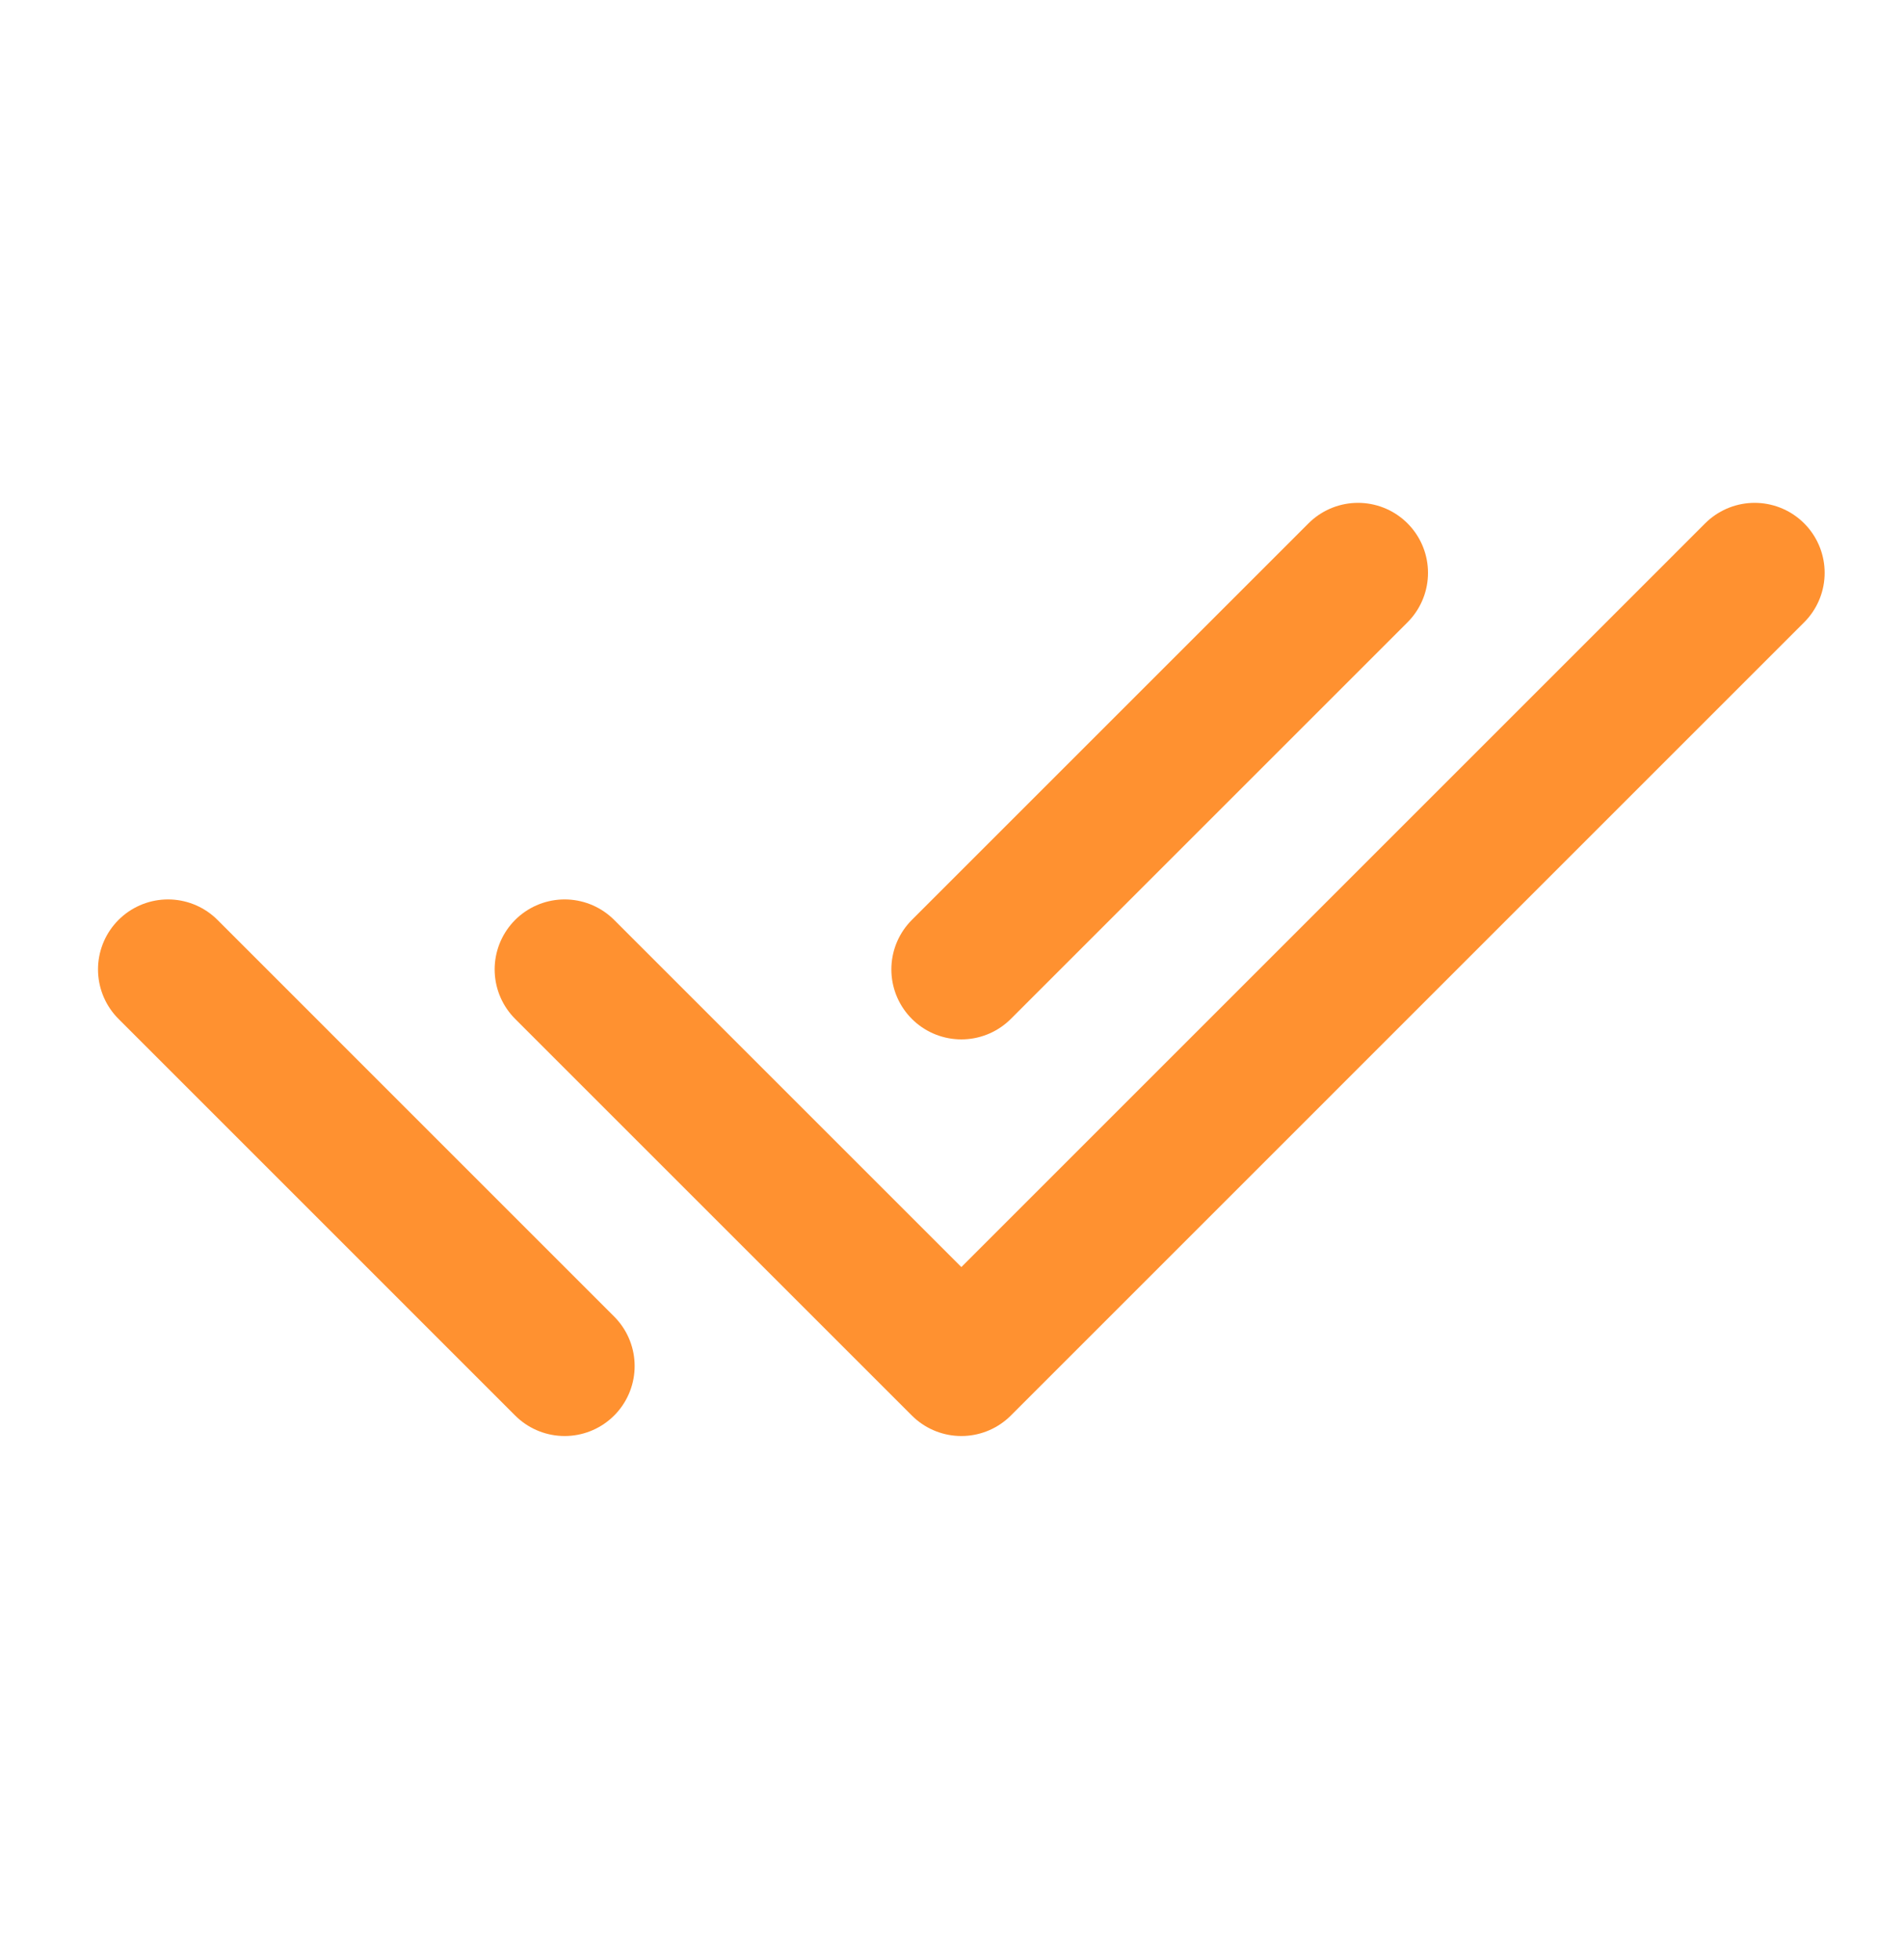 <svg width="34" height="35" viewBox="0 0 34 35" fill="none" xmlns="http://www.w3.org/2000/svg">
<path d="M10.083 17.314L17.167 24.398L31.333 10.231M3 17.314L10.083 24.398M17.167 17.314L24.25 10.231" stroke="#FF9130" stroke-width="2.5" stroke-linecap="round" stroke-linejoin="round"/>
</svg>
